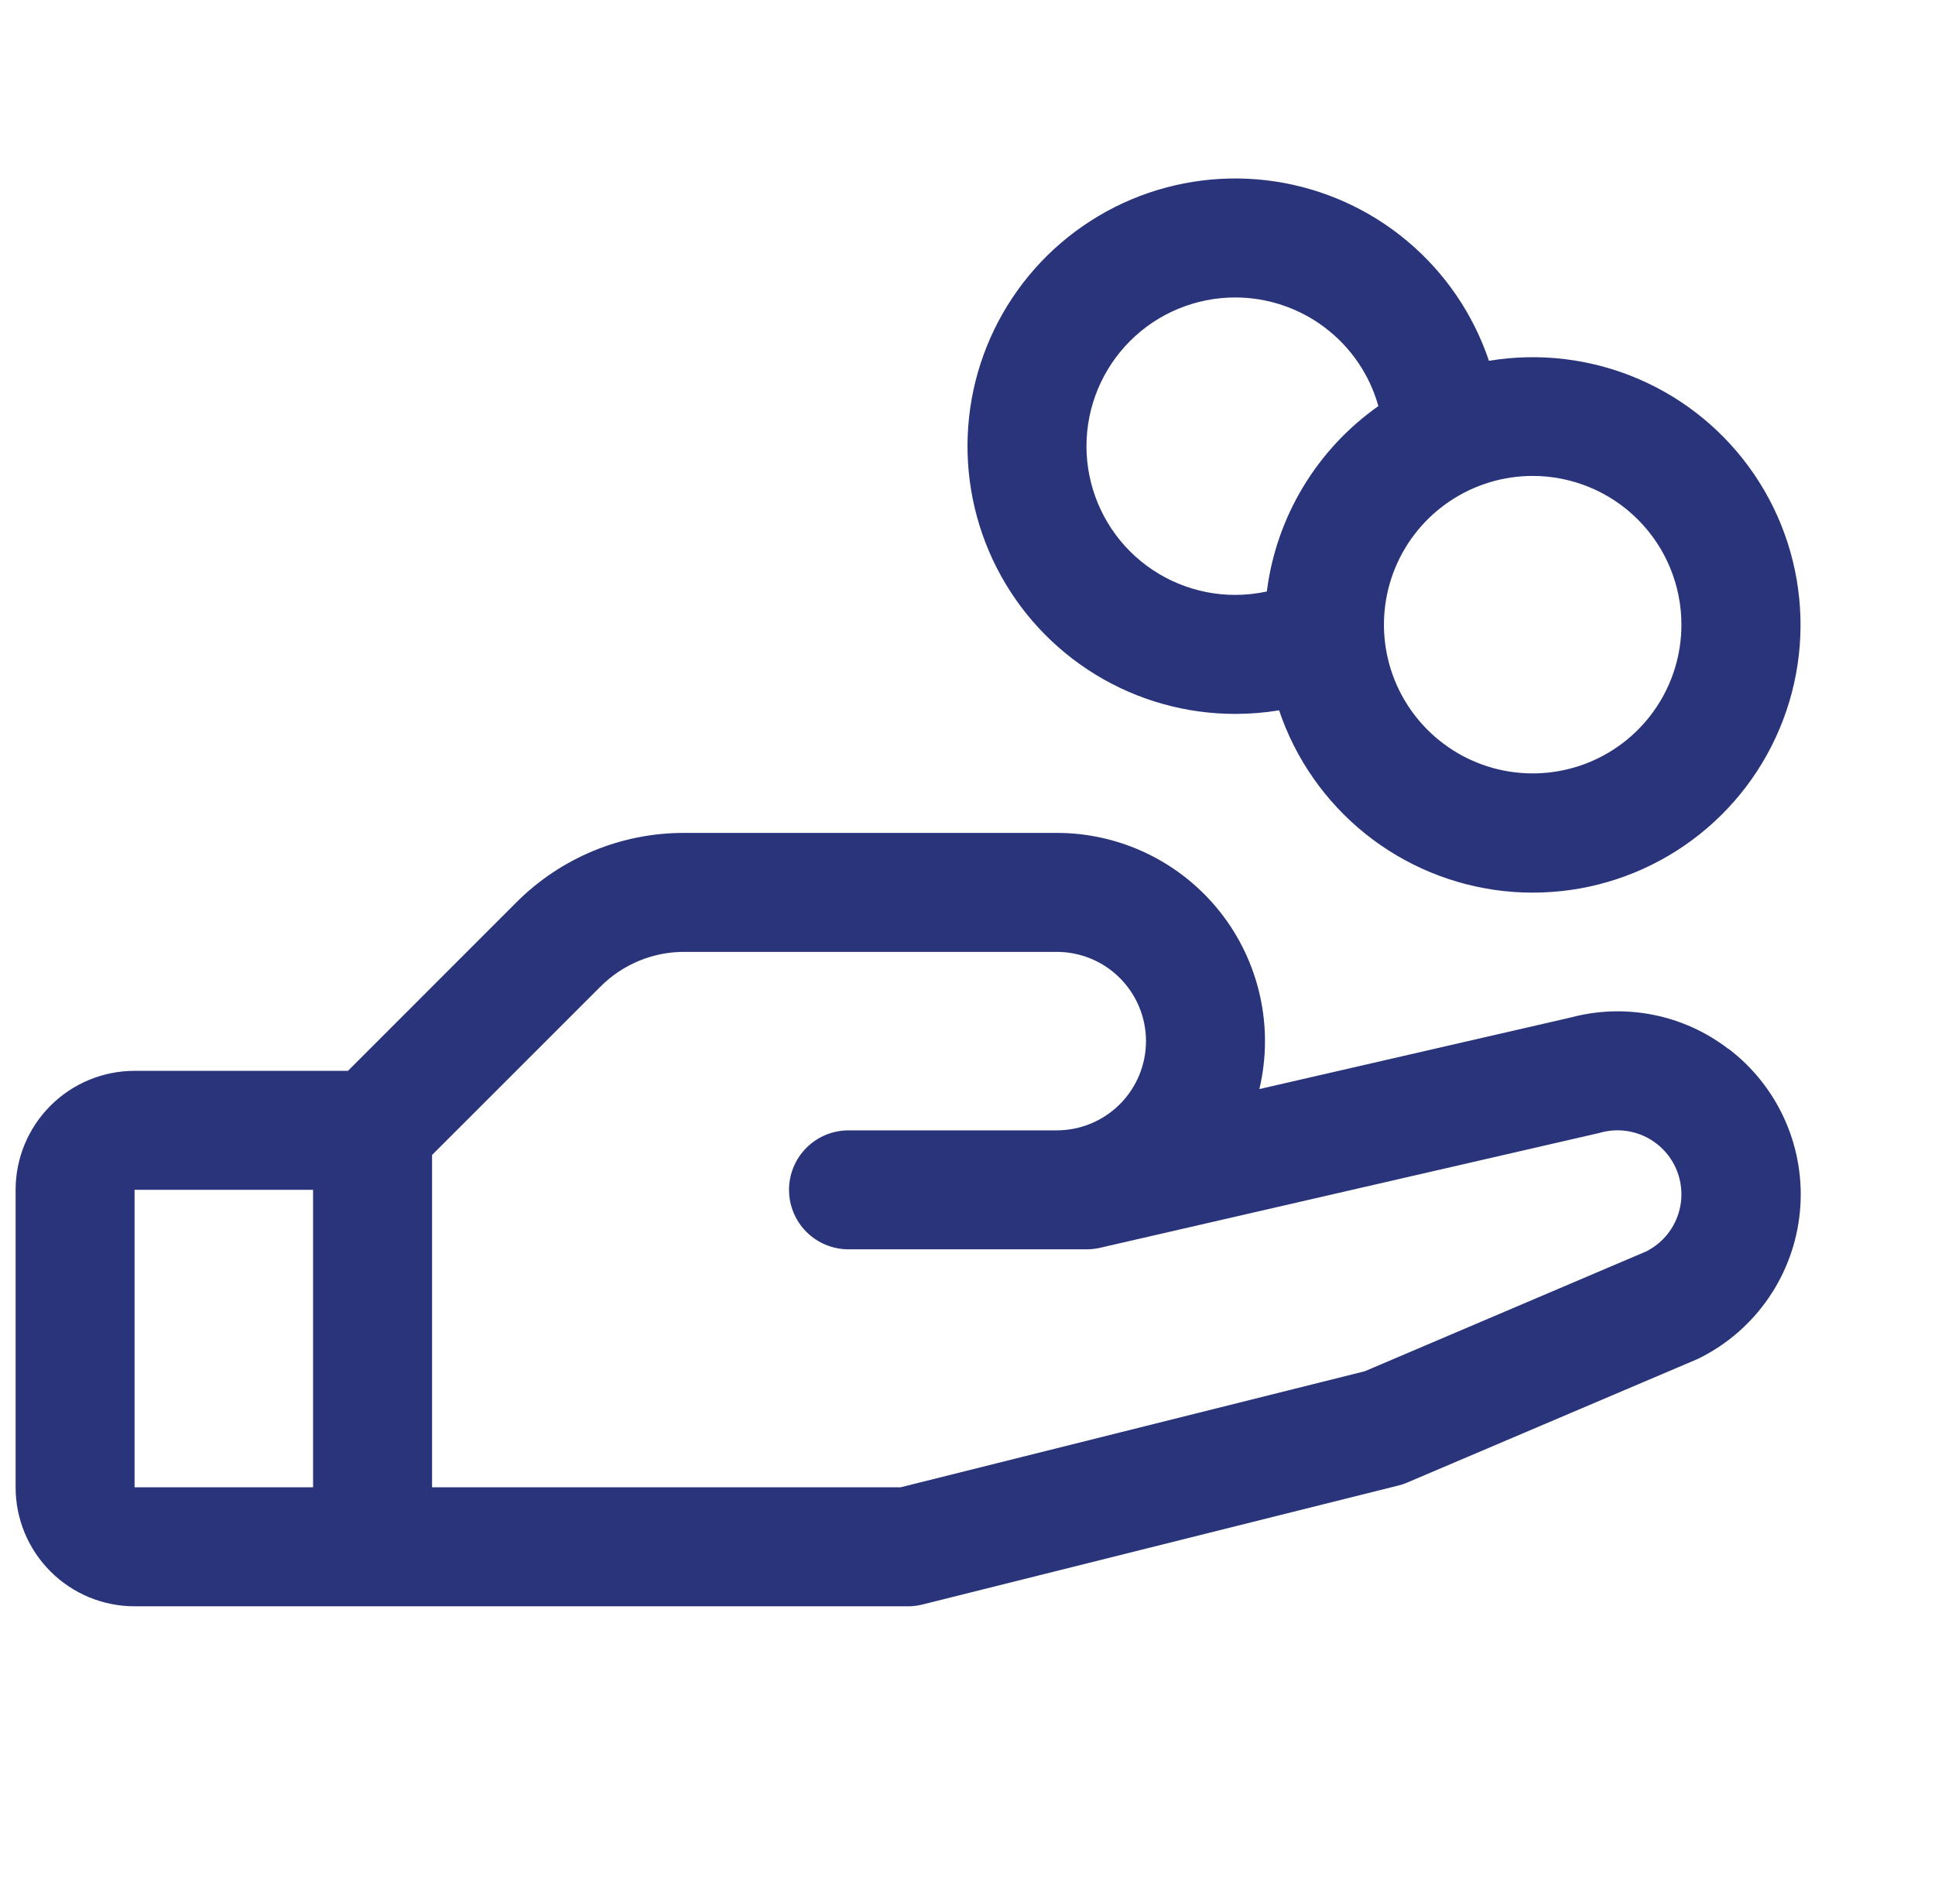<svg width="62" height="61" viewBox="0 0 62 61" fill="none" xmlns="http://www.w3.org/2000/svg">
<path d="M55.383 33.612C54.674 33.066 53.848 32.691 52.971 32.517C52.093 32.342 51.187 32.372 50.322 32.604L40.352 34.896C40.584 33.916 40.592 32.897 40.373 31.914C40.155 30.931 39.718 30.01 39.093 29.22C38.468 28.43 37.673 27.793 36.767 27.354C35.86 26.915 34.866 26.687 33.859 26.688H21.931C20.929 26.685 19.937 26.881 19.011 27.264C18.086 27.648 17.245 28.21 16.539 28.92L11.149 34.312H4.312C3.301 34.312 2.332 34.714 1.617 35.429C0.902 36.144 0.5 37.114 0.5 38.125L0.5 47.656C0.5 48.667 0.902 49.637 1.617 50.352C2.332 51.067 3.301 51.469 4.312 51.469H29.094C29.25 51.469 29.405 51.45 29.556 51.412L44.806 47.599C44.903 47.576 44.998 47.544 45.09 47.504L54.352 43.563L54.456 43.515C55.347 43.07 56.109 42.406 56.671 41.585C57.234 40.764 57.578 39.814 57.672 38.823C57.766 37.833 57.606 36.834 57.207 35.923C56.808 35.011 56.184 34.216 55.393 33.612H55.383ZM4.312 38.125H10.031V47.656H4.312V38.125ZM52.786 40.081L43.731 43.937L28.855 47.656H13.844V37.008L19.236 31.617C19.589 31.262 20.009 30.98 20.471 30.788C20.934 30.596 21.43 30.498 21.931 30.5H33.859C34.618 30.5 35.345 30.801 35.881 31.337C36.417 31.874 36.719 32.601 36.719 33.359C36.719 34.118 36.417 34.845 35.881 35.381C35.345 35.917 34.618 36.219 33.859 36.219H27.188C26.682 36.219 26.197 36.42 25.84 36.777C25.482 37.135 25.281 37.619 25.281 38.125C25.281 38.631 25.482 39.115 25.84 39.473C26.197 39.83 26.682 40.031 27.188 40.031H34.812C34.956 40.031 35.099 40.015 35.239 39.984L51.204 36.312L51.278 36.293C51.765 36.157 52.285 36.207 52.738 36.432C53.191 36.657 53.545 37.042 53.731 37.512C53.917 37.983 53.923 38.505 53.747 38.979C53.572 39.454 53.227 39.846 52.779 40.081H52.786ZM39.578 22.875C40.049 22.875 40.519 22.837 40.984 22.761C41.507 24.313 42.463 25.683 43.74 26.71C45.017 27.736 46.561 28.375 48.189 28.552C49.818 28.728 51.463 28.435 52.93 27.706C54.397 26.977 55.625 25.844 56.468 24.439C57.311 23.035 57.735 21.418 57.688 19.781C57.642 18.143 57.128 16.553 56.206 15.199C55.285 13.845 53.995 12.782 52.489 12.138C50.983 11.493 49.324 11.293 47.708 11.561C47.205 10.066 46.299 8.738 45.09 7.724C43.88 6.71 42.414 6.049 40.854 5.814C39.293 5.579 37.698 5.78 36.244 6.393C34.79 7.007 33.533 8.009 32.612 9.291C31.691 10.573 31.141 12.083 31.024 13.657C30.906 15.231 31.225 16.807 31.945 18.211C32.665 19.616 33.759 20.794 35.105 21.617C36.452 22.44 38 22.875 39.578 22.875ZM53.875 20.016C53.875 20.958 53.596 21.88 53.072 22.663C52.548 23.447 51.804 24.058 50.933 24.419C50.062 24.779 49.104 24.874 48.18 24.69C47.255 24.506 46.406 24.052 45.74 23.385C45.073 22.719 44.619 21.87 44.435 20.945C44.251 20.021 44.346 19.063 44.706 18.192C45.067 17.321 45.678 16.577 46.462 16.053C47.245 15.53 48.167 15.25 49.109 15.25C50.373 15.25 51.586 15.752 52.479 16.646C53.373 17.54 53.875 18.752 53.875 20.016ZM39.578 9.531C40.618 9.532 41.629 9.872 42.457 10.501C43.285 11.129 43.885 12.011 44.165 13.012C43.189 13.7 42.367 14.583 41.751 15.606C41.136 16.628 40.74 17.768 40.591 18.953C40.258 19.025 39.919 19.061 39.578 19.062C38.314 19.062 37.102 18.56 36.208 17.667C35.315 16.773 34.812 15.561 34.812 14.297C34.812 13.033 35.315 11.821 36.208 10.927C37.102 10.033 38.314 9.531 39.578 9.531Z" fill="#2A347B"/>
</svg>
